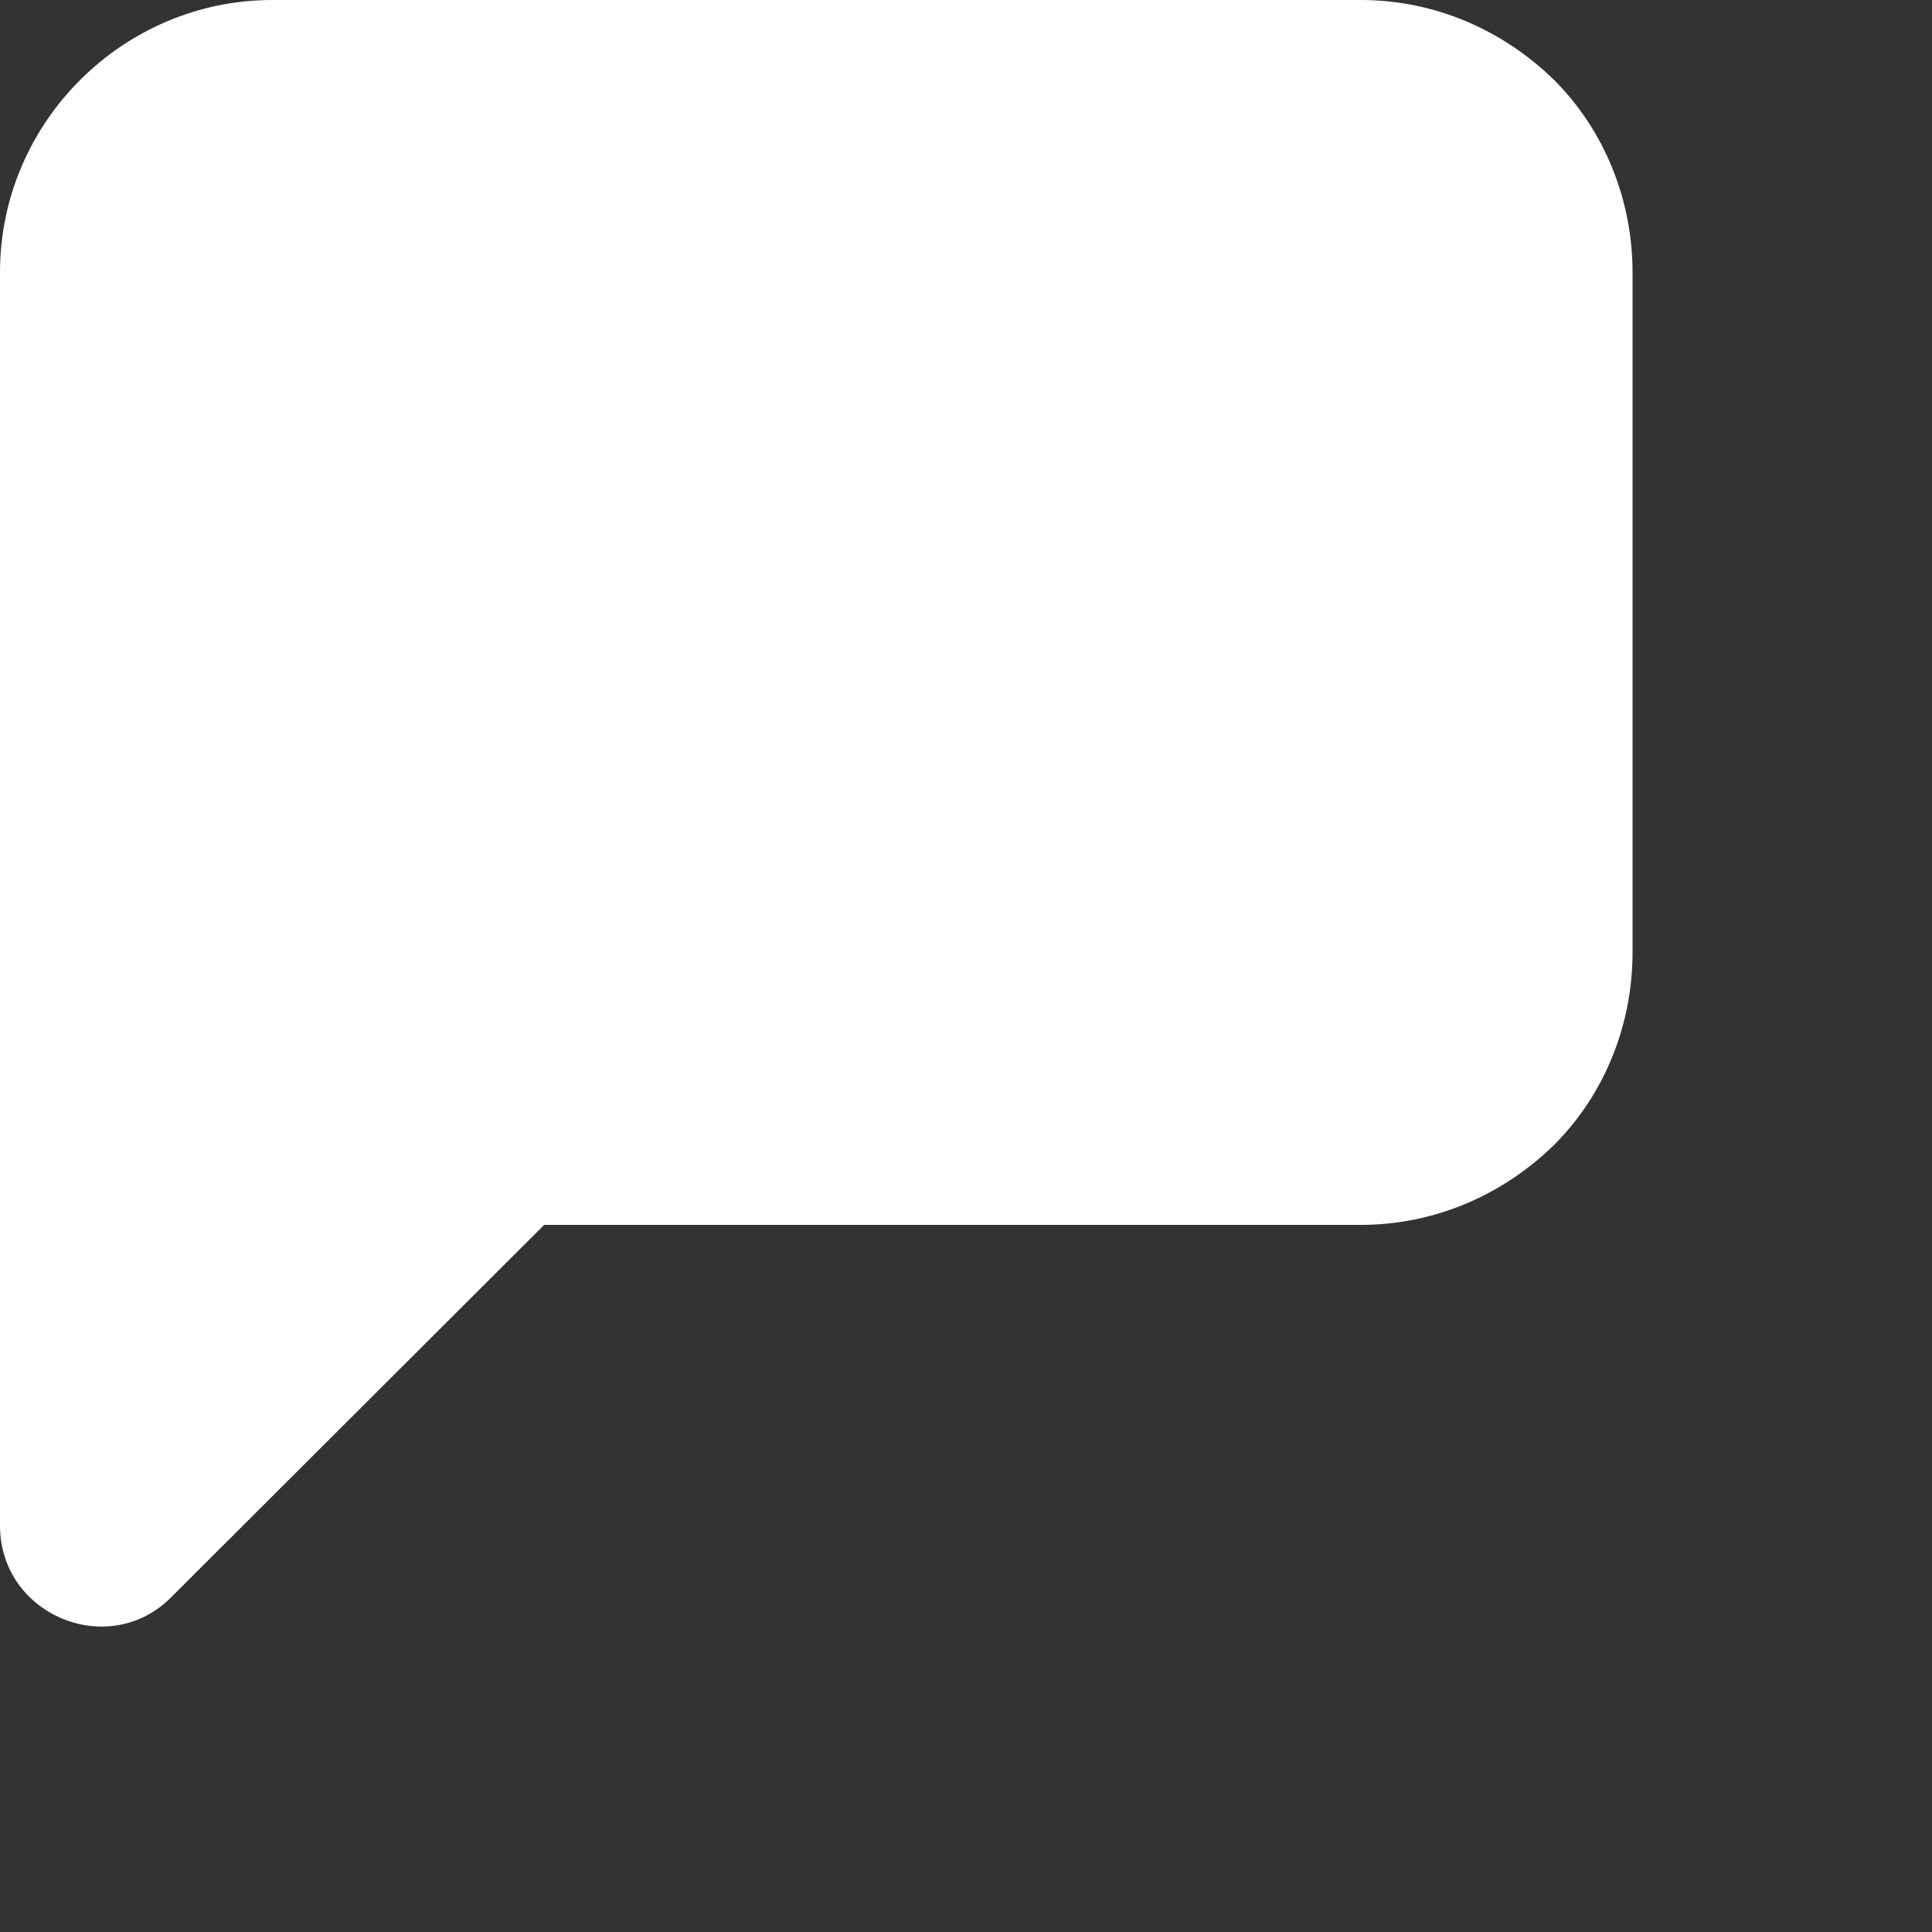 <?xml version="1.0" encoding="utf-8"?>
<svg xmlns="http://www.w3.org/2000/svg" fill="none" height="100%" overflow="visible" preserveAspectRatio="none" style="display: block;" viewBox="0 0 3 3" width="100%">
<rect x="0" y="0" width="3" height="3" fill="#333333" stroke="none"/>
<path d="M2.535 1.479C2.535 1.591 2.492 1.699 2.413 1.778C2.332 1.857 2.226 1.902 2.113 1.902H0.845L0.266 2.48C0.169 2.578 0 2.508 0 2.369V0.423C0 0.19 0.191 0 0.423 0H2.113C2.226 0 2.332 0.045 2.413 0.124C2.492 0.203 2.535 0.311 2.535 0.423V1.479Z" fill="white" id="Vector"/>
</svg>